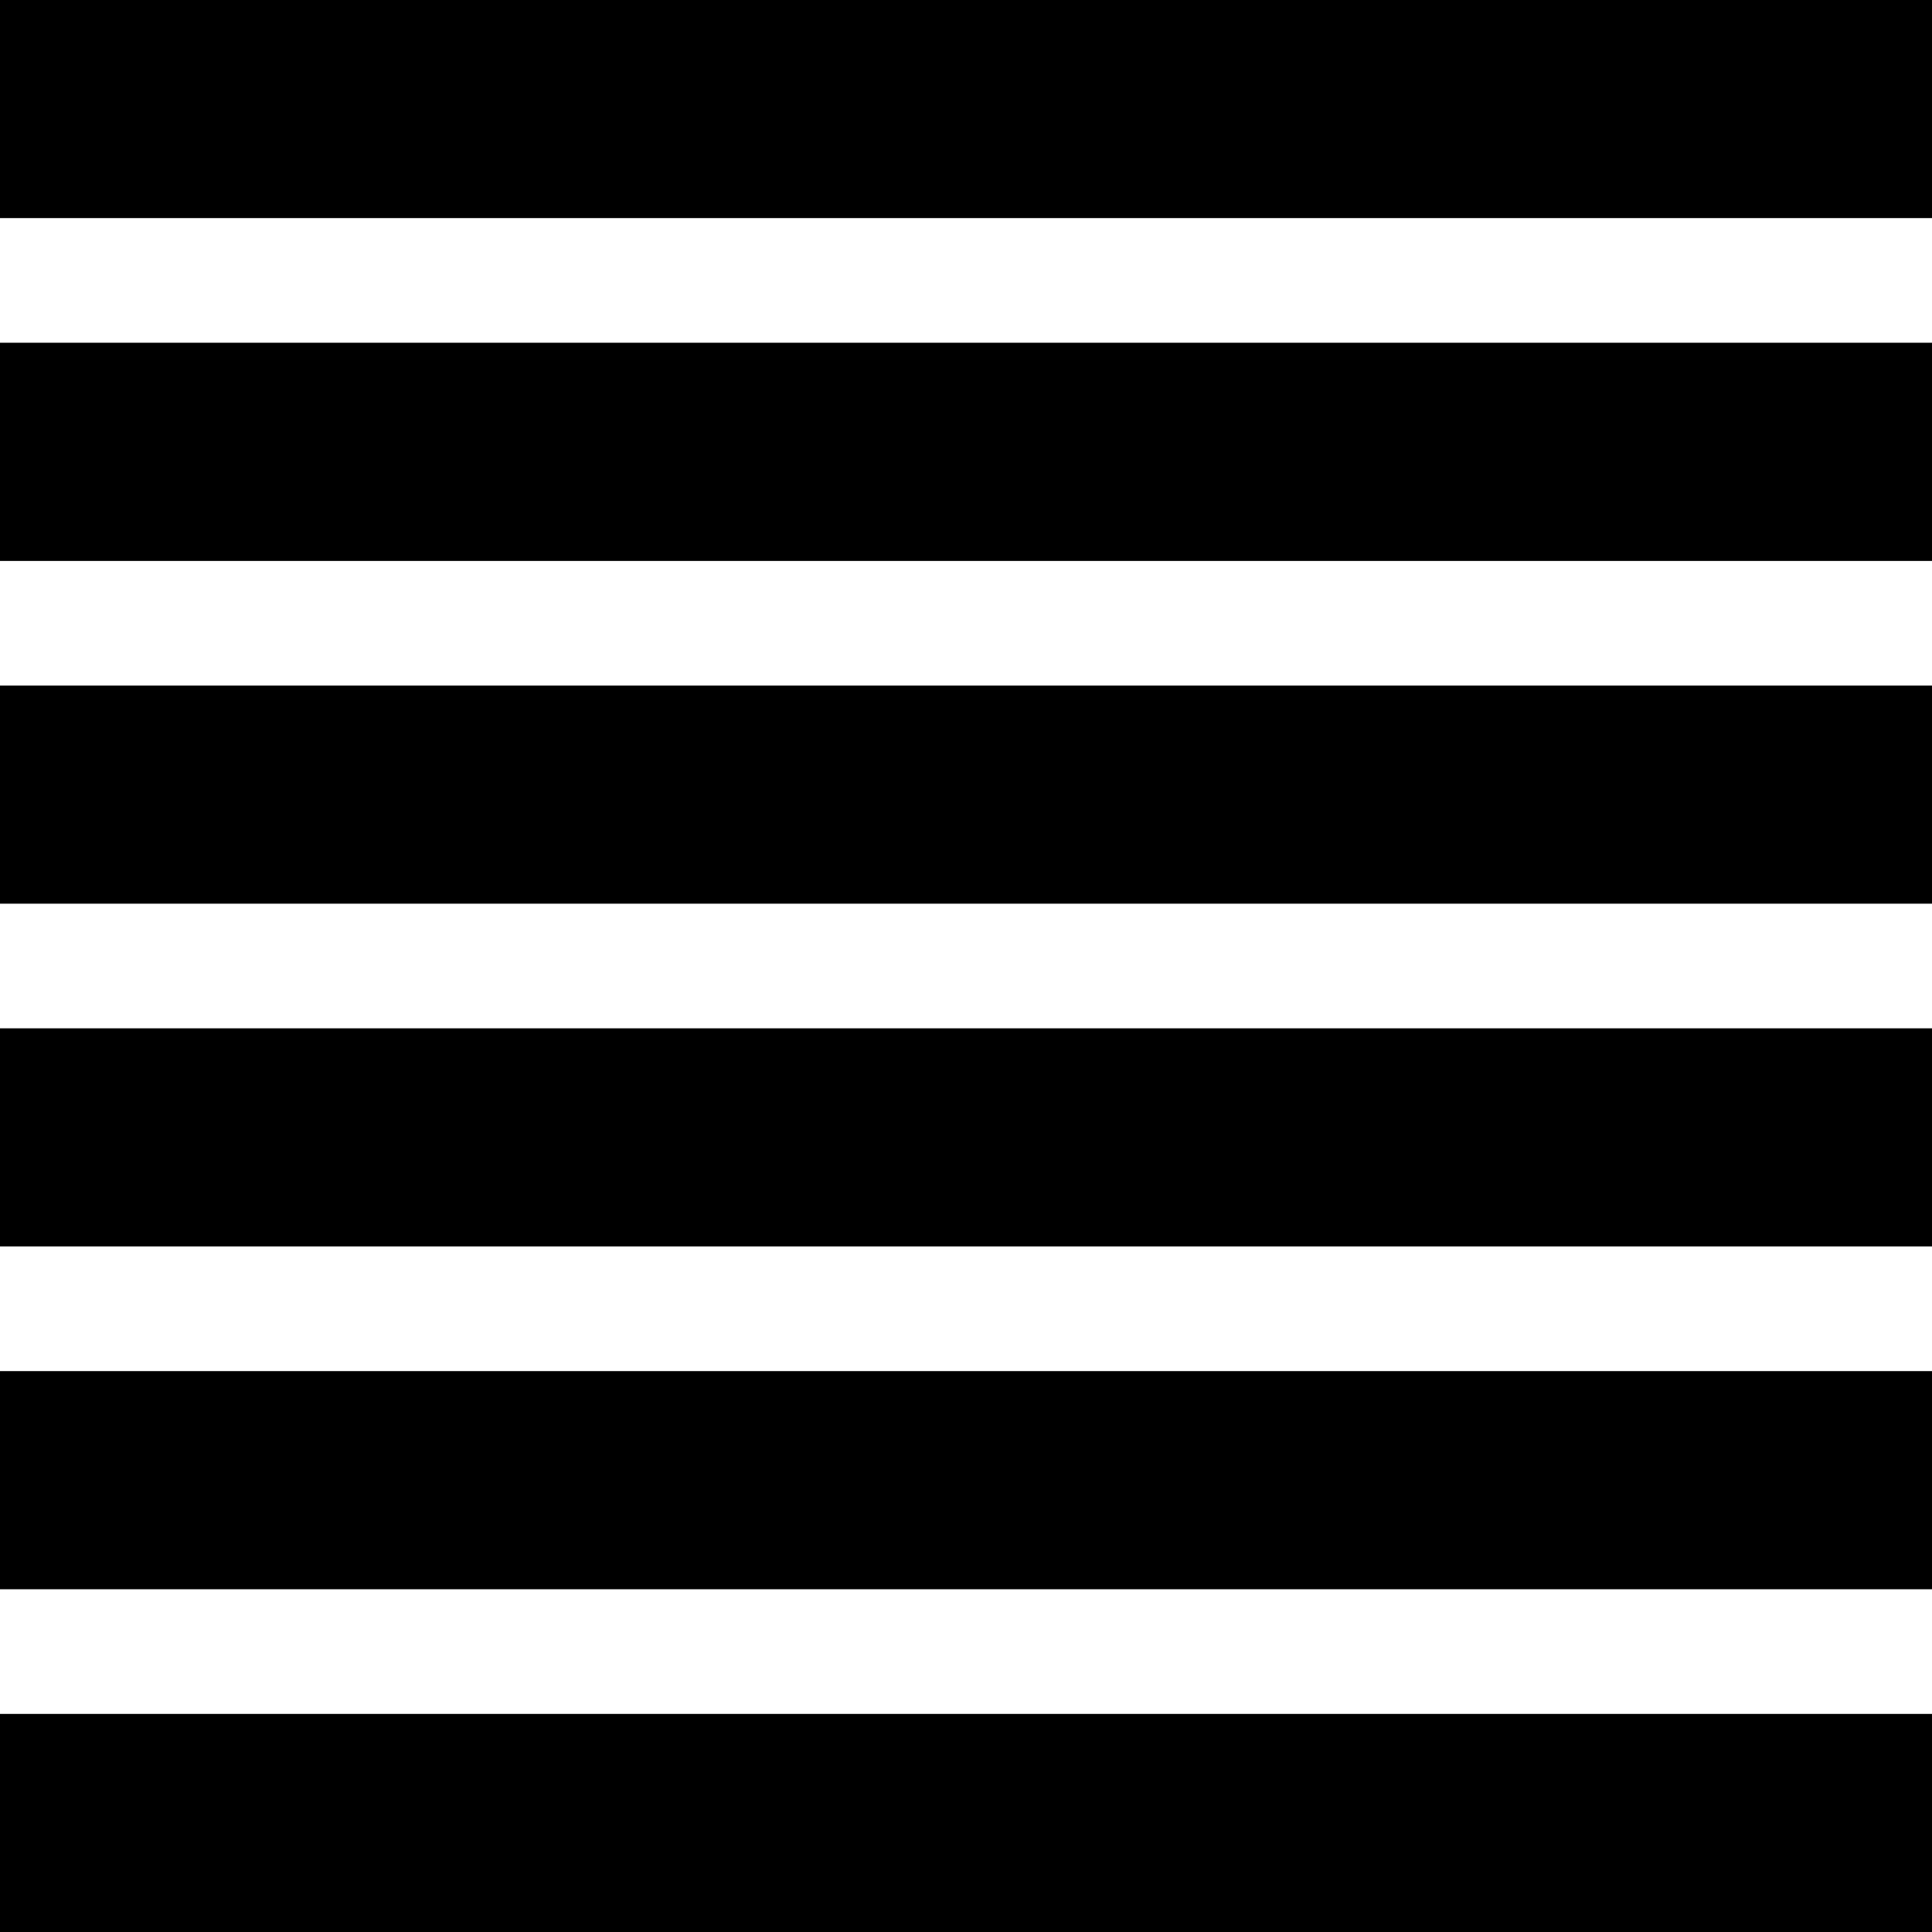 <?xml version="1.0" encoding="iso-8859-1"?>
<!-- Uploaded to: SVG Repo, www.svgrepo.com, Generator: SVG Repo Mixer Tools -->
<!DOCTYPE svg PUBLIC "-//W3C//DTD SVG 1.1//EN" "http://www.w3.org/Graphics/SVG/1.1/DTD/svg11.dtd">
<svg fill="#000000" version="1.1" id="Capa_1" xmlns="http://www.w3.org/2000/svg" xmlns:xlink="http://www.w3.org/1999/xlink" 
	 width="800px" height="800px" viewBox="0 0 35 35" xml:space="preserve">
<g>
	<g>
		<rect width="35" height="3.951"/>
		<rect y="6.209" width="35" height="3.953"/>
		<rect y="12.42" width="35" height="3.951"/>
		<rect y="18.629" width="35" height="3.951"/>
		<rect y="24.839" width="35" height="3.952"/>
		<rect y="31.049" width="35" height="3.951"/>
	</g>
</g>
</svg>